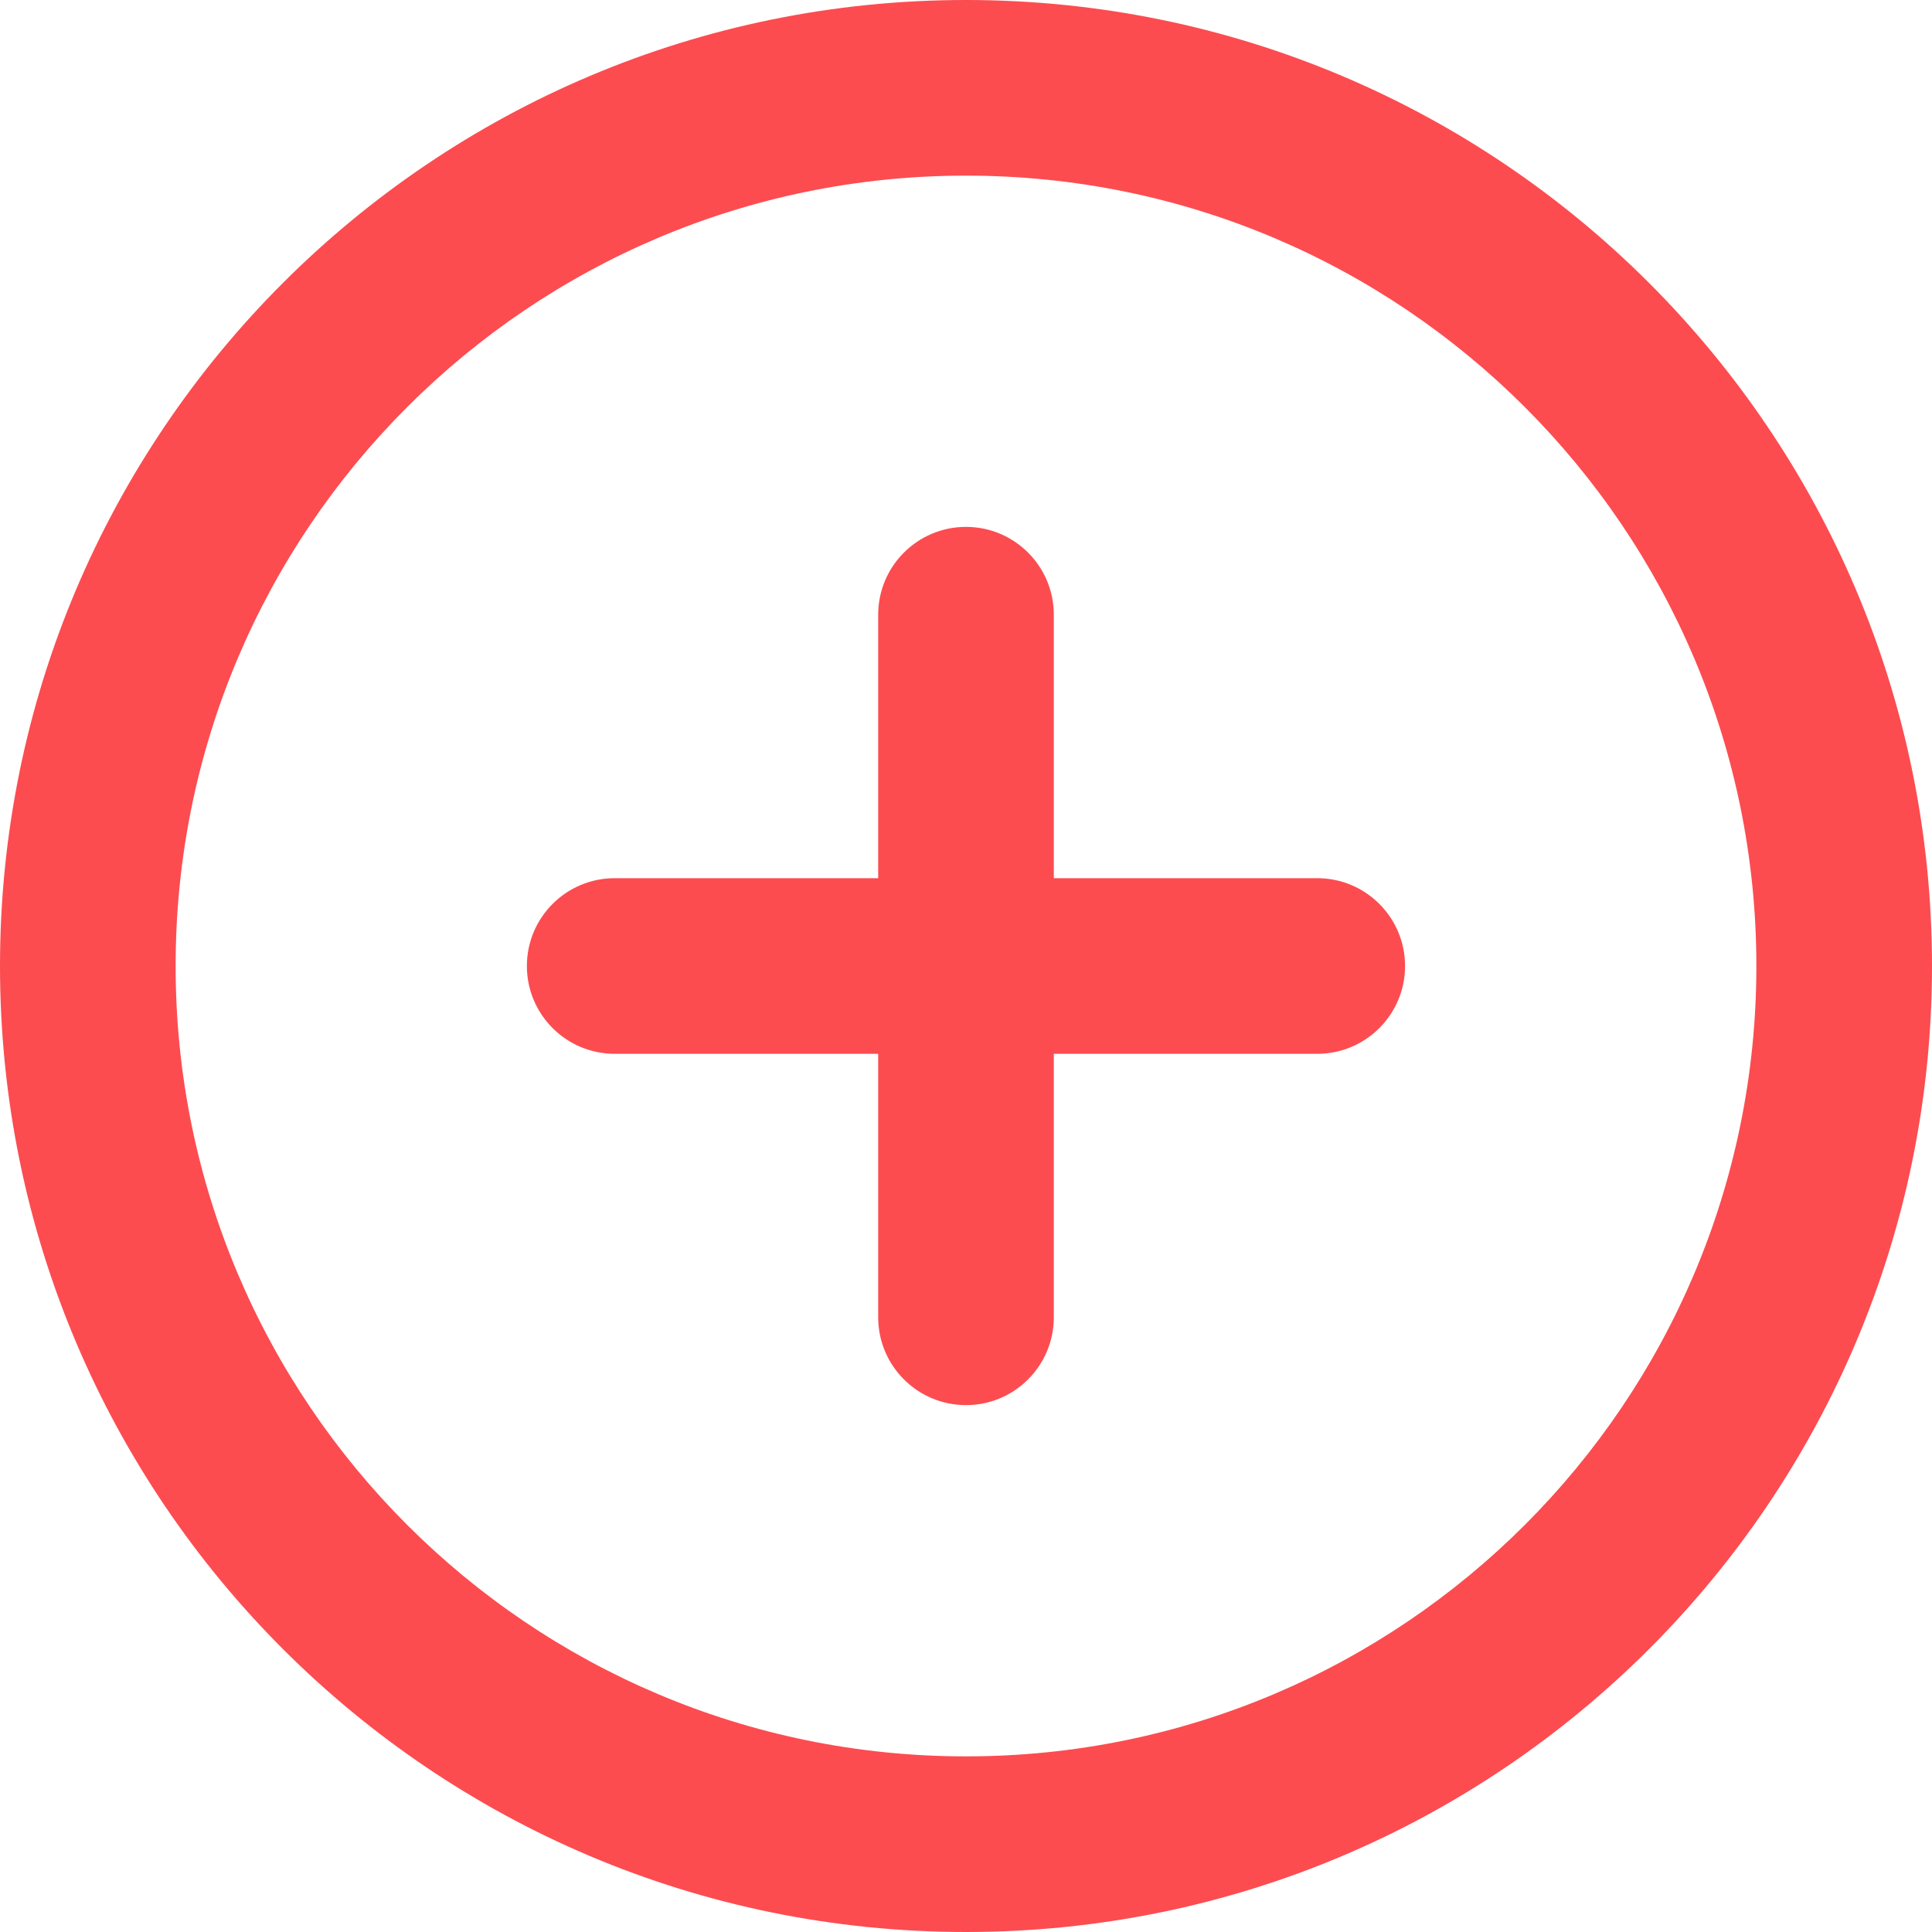 <svg width="42" height="42" viewBox="0 0 42 42" fill="none" xmlns="http://www.w3.org/2000/svg">
<path fill-rule="evenodd" clip-rule="evenodd" d="M21 3.818C11.511 3.818 3.818 11.511 3.818 21C3.818 30.489 11.511 38.182 21 38.182C30.489 38.182 38.182 30.489 38.182 21C38.182 11.511 30.489 3.818 21 3.818ZM0 21C0 9.402 9.402 0 21 0C32.598 0 42 9.402 42 21C42 32.598 32.598 42 21 42C9.402 42 0 32.598 0 21Z" fill="#FC4C50"/>
<path fill-rule="evenodd" clip-rule="evenodd" d="M21 11.454C22.054 11.454 22.909 12.309 22.909 13.364V28.636C22.909 29.691 22.054 30.546 21 30.546C19.945 30.546 19.091 29.691 19.091 28.636V13.364C19.091 12.309 19.945 11.454 21 11.454Z" fill="#FC4C50"/>
<path fill-rule="evenodd" clip-rule="evenodd" d="M11.454 21C11.454 19.946 12.309 19.091 13.363 19.091H28.636C29.69 19.091 30.545 19.946 30.545 21C30.545 22.054 29.69 22.909 28.636 22.909H13.363C12.309 22.909 11.454 22.054 11.454 21Z" fill="#FC4C50"/>
</svg>
